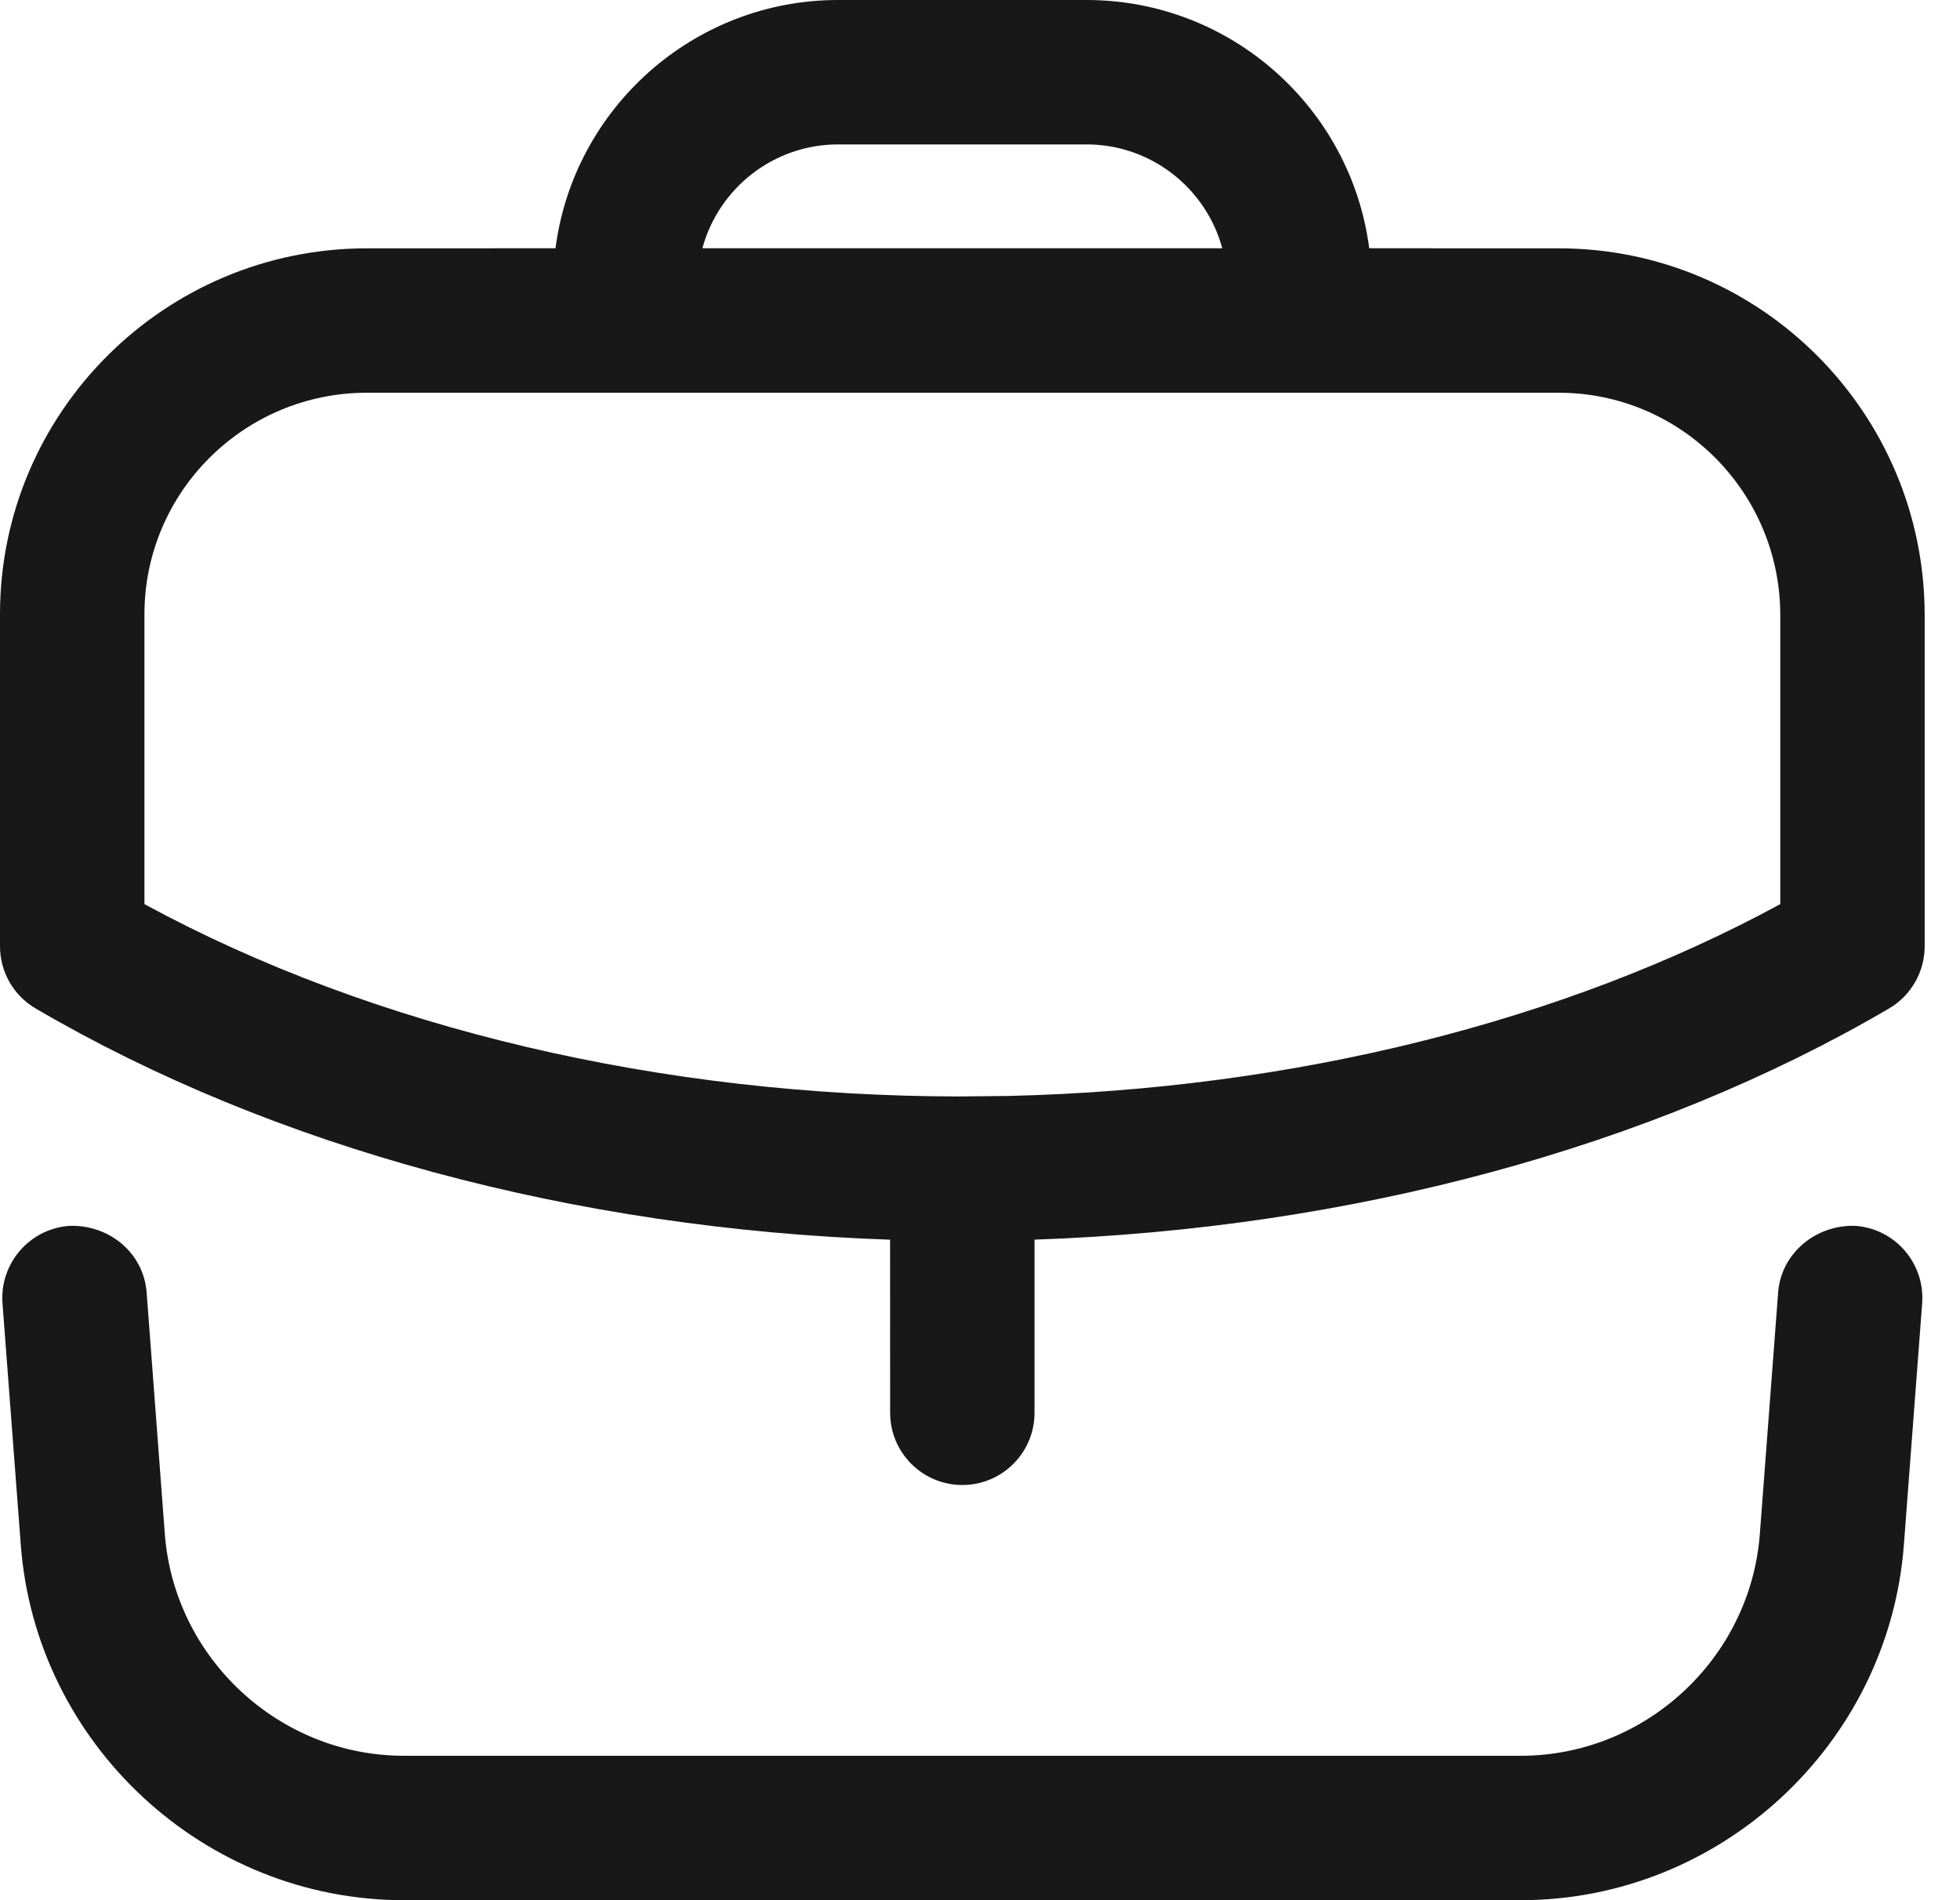 <svg width="33" height="32" viewBox="0 0 33 32" fill="none" xmlns="http://www.w3.org/2000/svg">
<path fill-rule="evenodd" clip-rule="evenodd" d="M31.243 20.644C31.912 20.695 32.413 21.28 32.363 21.949L32.055 26.017C31.8 29.372 28.968 32 25.605 32H6.8C3.436 32 0.604 29.372 0.35 26.017L0.042 21.949C-0.008 21.28 0.494 20.695 1.164 20.644C1.836 20.62 2.417 21.095 2.469 21.766L2.775 25.832C2.934 27.926 4.701 29.568 6.8 29.568H25.605C27.704 29.568 29.472 27.926 29.63 25.832L29.938 21.766C29.989 21.095 30.584 20.619 31.243 20.644ZM18.294 0C20.73 0 22.749 1.826 23.053 4.181L26.245 4.182C29.643 4.182 32.405 6.953 32.405 10.36V15.935C32.405 16.368 32.175 16.767 31.804 16.984C27.803 19.327 22.734 20.694 17.418 20.876L17.418 23.792C17.418 24.463 16.874 25.008 16.203 25.008C15.531 25.008 14.987 24.463 14.987 23.792L14.986 20.877C9.675 20.696 4.606 19.329 0.602 16.984C0.229 16.767 0 16.368 0 15.935V10.344C0 6.946 2.771 4.182 6.176 4.182L9.353 4.181C9.657 1.826 11.675 0 14.111 0H18.294ZM26.245 6.614H6.176C4.111 6.614 2.432 8.287 2.432 10.344V15.226C6.28 17.317 11.131 18.463 16.18 18.465L16.203 18.463L16.221 18.464L16.992 18.456C21.768 18.342 26.323 17.209 29.974 15.226V10.36C29.974 8.293 28.302 6.614 26.245 6.614ZM18.294 2.432H14.111C13.02 2.432 12.098 3.174 11.826 4.181H20.579C20.307 3.174 19.385 2.432 18.294 2.432Z" fill="#181818"/>
</svg>
